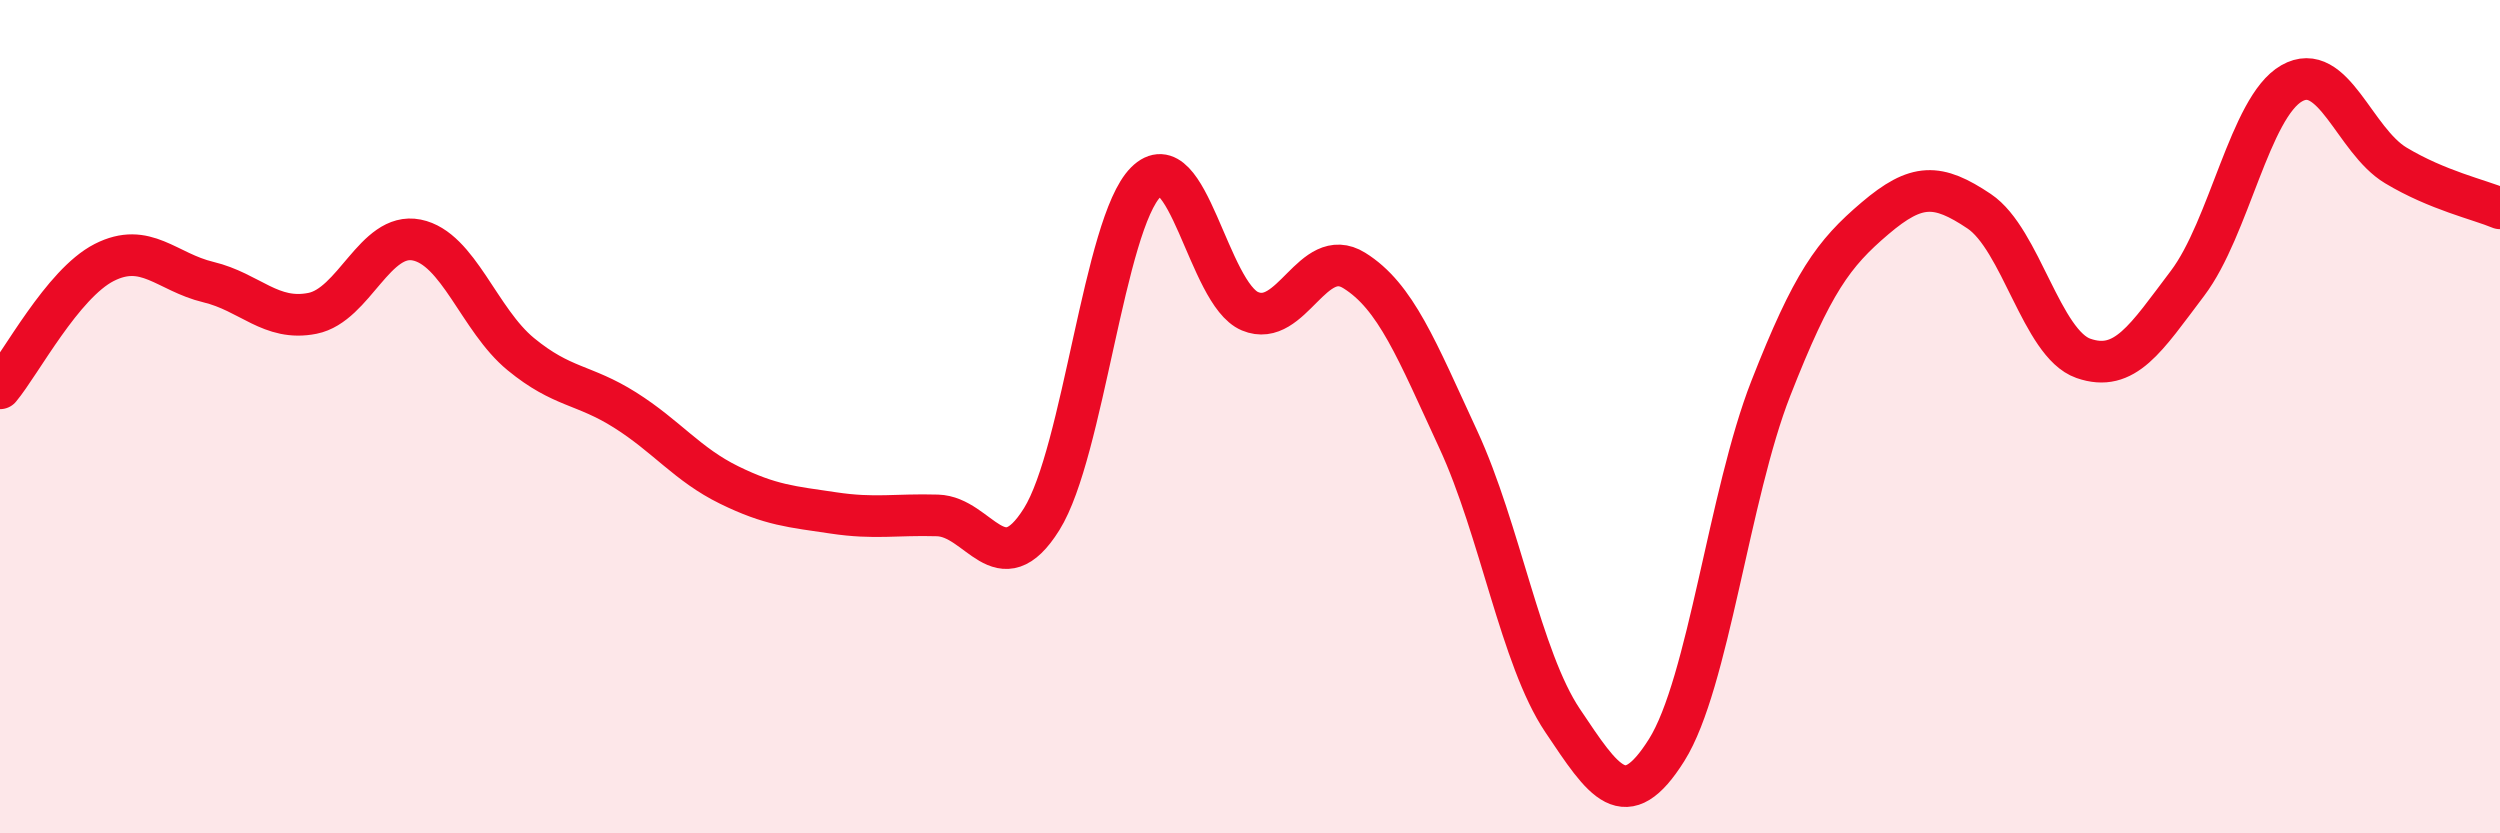 
    <svg width="60" height="20" viewBox="0 0 60 20" xmlns="http://www.w3.org/2000/svg">
      <path
        d="M 0,9.32 C 0.5,8.72 1.5,6.81 2.5,6.3 C 3.5,5.79 4,6.53 5,6.77 C 6,7.01 6.5,7.72 7.5,7.52 C 8.5,7.32 9,5.56 10,5.76 C 11,5.96 11.5,7.68 12.5,8.5 C 13.5,9.32 14,9.21 15,9.84 C 16,10.47 16.5,11.15 17.5,11.64 C 18.5,12.13 19,12.16 20,12.31 C 21,12.46 21.5,12.34 22.5,12.37 C 23.5,12.4 24,14.06 25,12.46 C 26,10.86 26.5,5.37 27.5,4.37 C 28.5,3.37 29,7.05 30,7.47 C 31,7.89 31.5,5.87 32.5,6.49 C 33.5,7.11 34,8.39 35,10.55 C 36,12.71 36.5,15.8 37.5,17.29 C 38.5,18.78 39,19.59 40,18 C 41,16.41 41.5,11.87 42.5,9.32 C 43.5,6.77 44,6.09 45,5.24 C 46,4.39 46.5,4.4 47.5,5.07 C 48.5,5.74 49,8.25 50,8.6 C 51,8.95 51.5,8.12 52.5,6.8 C 53.5,5.48 54,2.57 55,2 C 56,1.43 56.5,3.37 57.5,3.97 C 58.5,4.57 59.5,4.79 60,5L60 20L0 20Z"
        fill="#EB0A25"
        opacity="0.1"
        stroke-linecap="round"
        stroke-linejoin="round"
      />
      <path
        d="M 0,9.32 C 0.5,8.72 1.5,6.81 2.5,6.3 C 3.5,5.79 4,6.53 5,6.77 C 6,7.01 6.5,7.72 7.5,7.52 C 8.5,7.32 9,5.56 10,5.76 C 11,5.96 11.5,7.68 12.5,8.5 C 13.5,9.32 14,9.21 15,9.84 C 16,10.47 16.5,11.15 17.5,11.64 C 18.5,12.13 19,12.16 20,12.31 C 21,12.46 21.5,12.34 22.5,12.37 C 23.5,12.4 24,14.06 25,12.46 C 26,10.86 26.5,5.37 27.5,4.37 C 28.5,3.37 29,7.05 30,7.47 C 31,7.89 31.5,5.87 32.5,6.49 C 33.5,7.11 34,8.39 35,10.55 C 36,12.71 36.5,15.8 37.5,17.29 C 38.5,18.78 39,19.59 40,18 C 41,16.41 41.5,11.87 42.5,9.32 C 43.5,6.77 44,6.09 45,5.24 C 46,4.39 46.5,4.4 47.5,5.07 C 48.5,5.74 49,8.25 50,8.6 C 51,8.95 51.5,8.12 52.5,6.8 C 53.5,5.48 54,2.57 55,2 C 56,1.43 56.5,3.37 57.5,3.97 C 58.5,4.57 59.5,4.79 60,5"
        stroke="#EB0A25"
        stroke-width="1"
        fill="none"
        stroke-linecap="round"
        stroke-linejoin="round"
      />
    </svg>
  